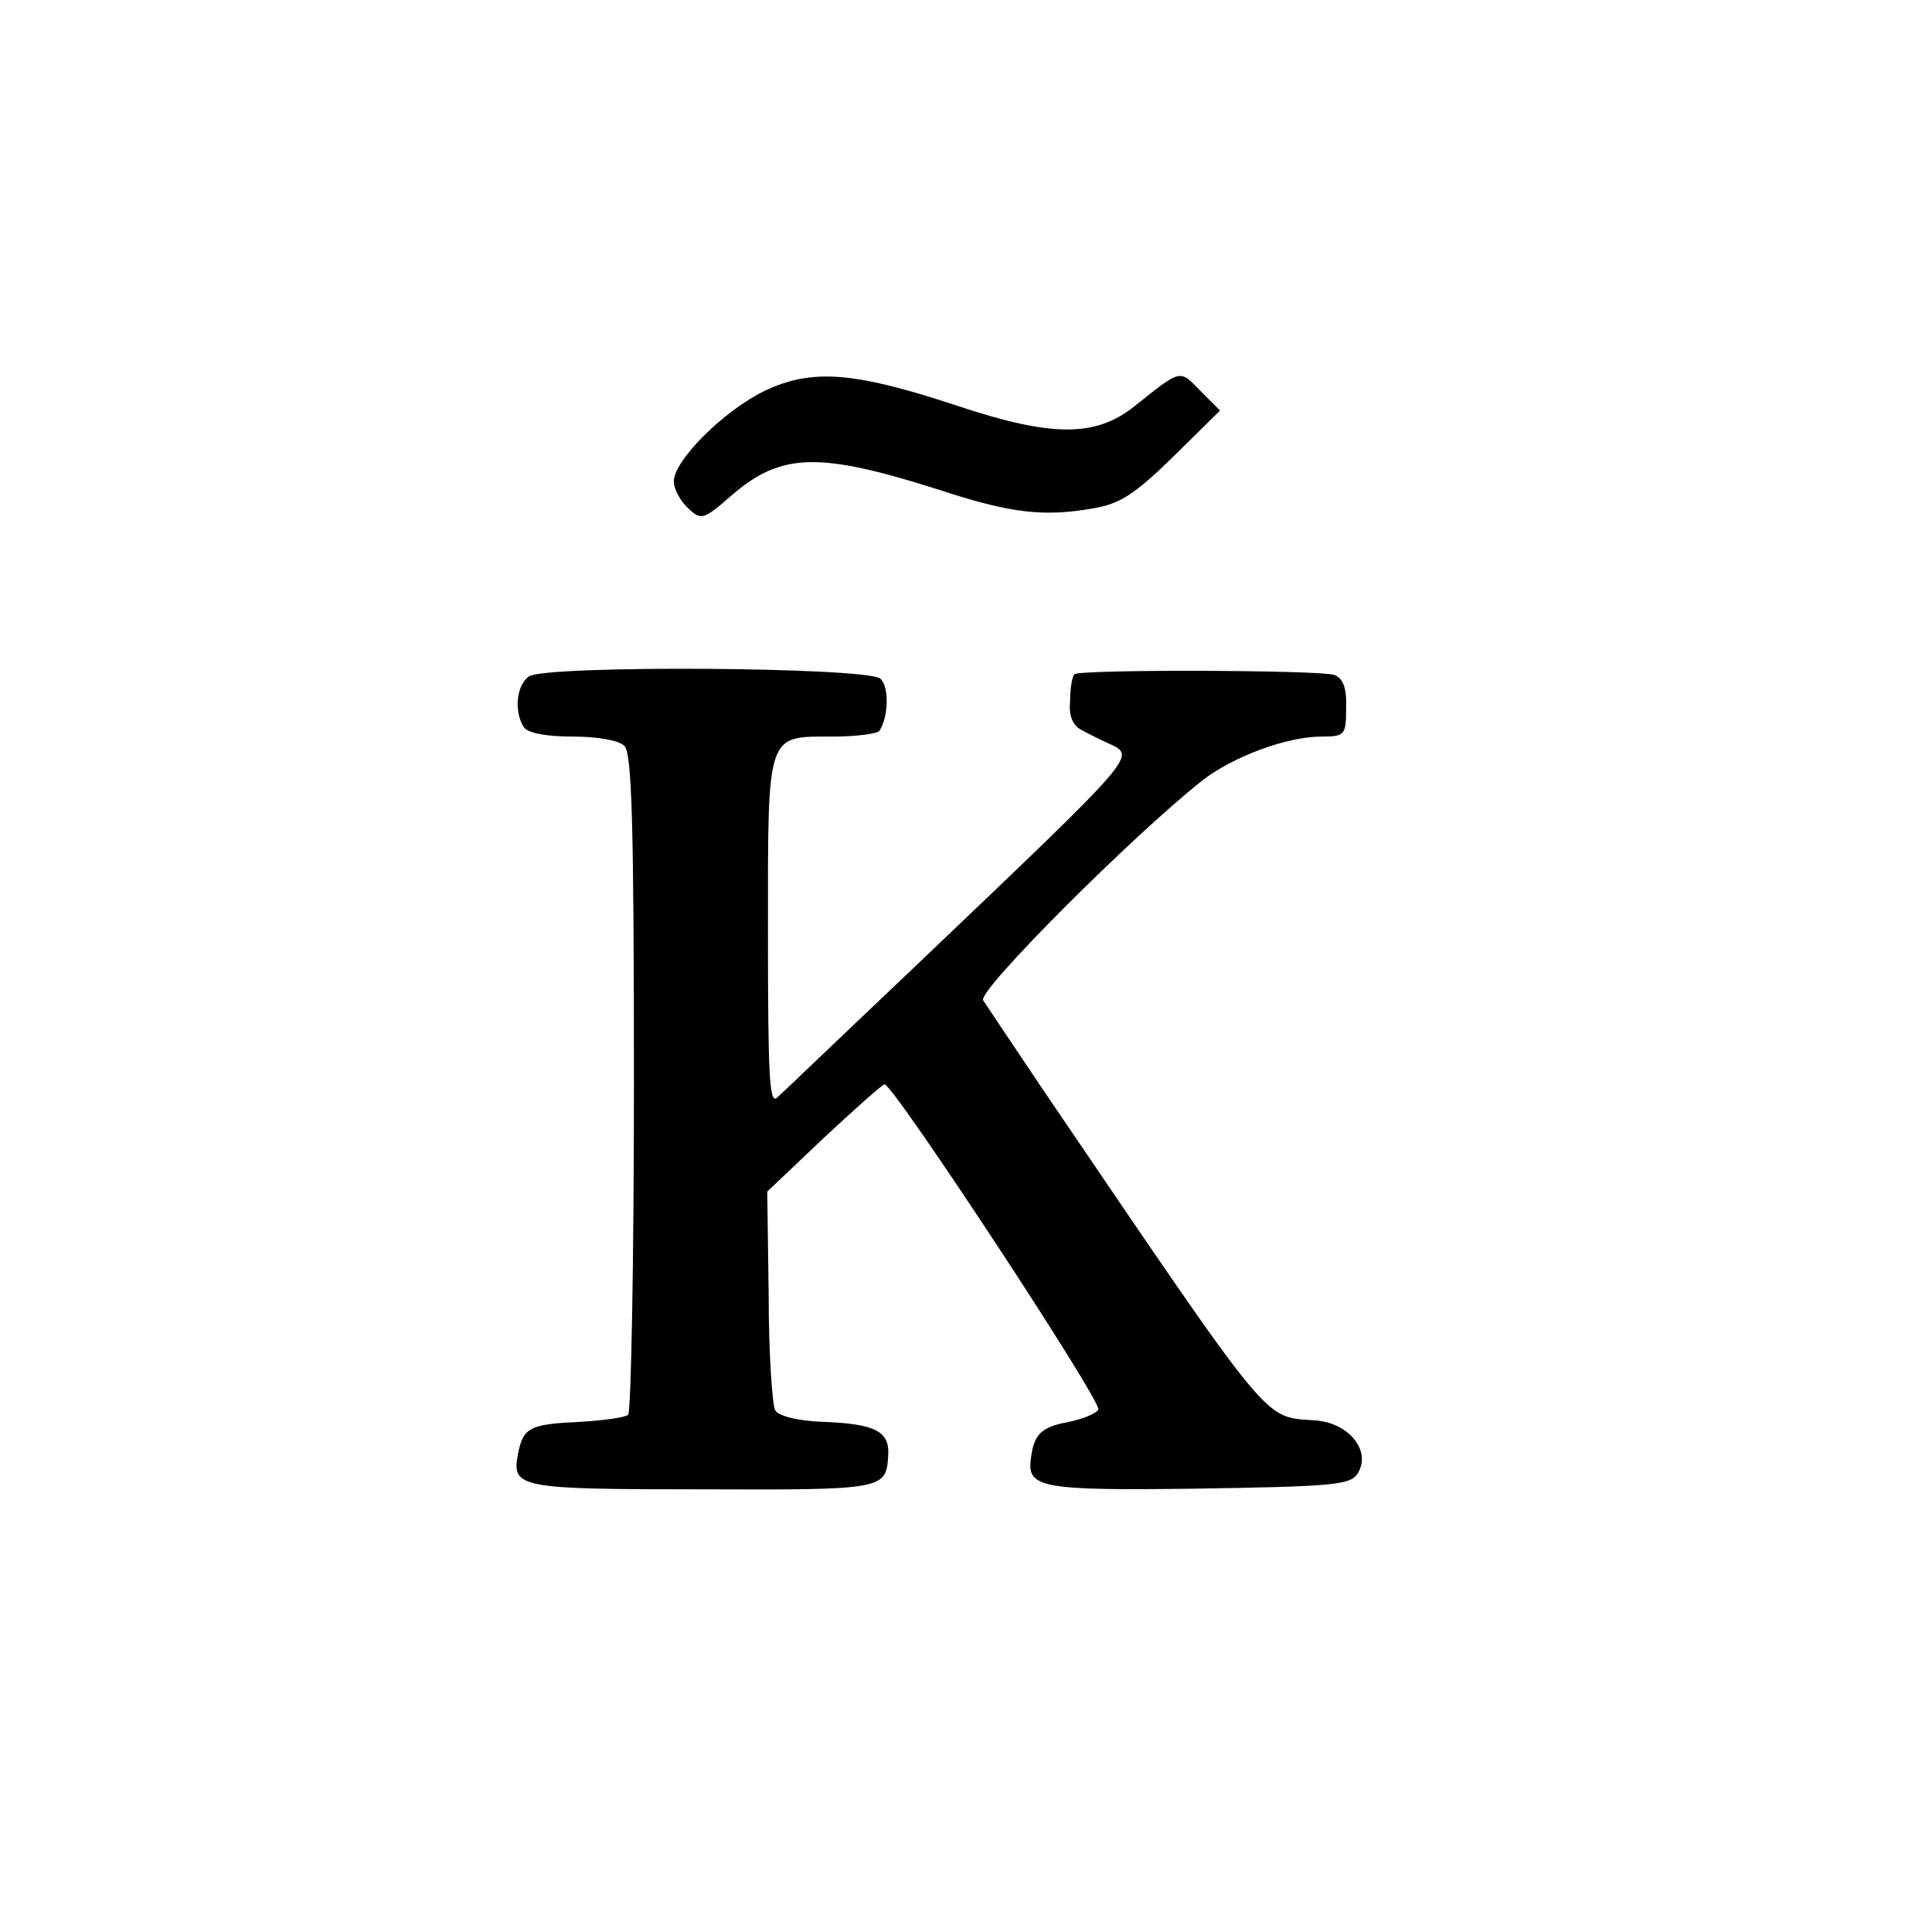 <?xml version="1.0" standalone="no"?>
<!DOCTYPE svg PUBLIC "-//W3C//DTD SVG 20010904//EN"
 "http://www.w3.org/TR/2001/REC-SVG-20010904/DTD/svg10.dtd">
<svg version="1.0" xmlns="http://www.w3.org/2000/svg"
 width="16pt" height="16pt" viewBox="0 0 16 16"
 preserveAspectRatio="xMidYMid meet">
<g transform="translate(0,16) scale(0.006,-0.006)"
fill="#000000" stroke="none">
<path d="M1055 2127 c-57 -28 -125 -96 -125 -125 0 -10 9 -27 20 -37 18 -17
21 -16 61 19 68 58 120 59 284 7 100 -33 146 -38 214 -26 36 6 57 19 110 71
l65 64 -27 27 c-29 30 -26 31 -91 -21 -54 -43 -114 -43 -246 1 -142 47 -200
51 -265 20z"/>
<path d="M730 1733 c-17 -12 -21 -48 -7 -70 5 -8 31 -13 67 -13 35 0 64 -5 72
-13 10 -11 13 -103 13 -465 0 -248 -4 -454 -8 -458 -4 -4 -35 -8 -68 -10 -68
-3 -77 -8 -84 -44 -9 -47 0 -49 255 -49 252 -1 253 0 256 47 2 33 -18 43 -86
46 -38 1 -65 8 -70 16 -4 7 -9 78 -9 157 l-2 145 78 74 c43 40 81 74 84 74 12
0 301 -439 295 -449 -4 -6 -22 -13 -41 -17 -38 -7 -48 -17 -52 -50 -6 -41 13
-45 232 -42 186 3 209 5 219 21 19 30 -11 69 -57 73 -75 6 -54 -19 -379 459
-41 61 -77 115 -81 121 -8 13 206 227 302 303 42 33 117 61 165 61 32 0 34 2
34 39 1 28 -4 41 -16 46 -19 7 -352 8 -359 1 -3 -3 -6 -19 -6 -37 -2 -21 4
-34 16 -40 9 -5 25 -13 34 -17 42 -20 54 -6 -272 -317 -93 -88 -174 -166 -182
-173 -11 -11 -13 26 -13 227 0 279 -3 271 90 271 32 0 61 4 64 8 13 21 13 62
1 72 -19 16 -462 19 -485 3z"/>
</g>
</svg>
